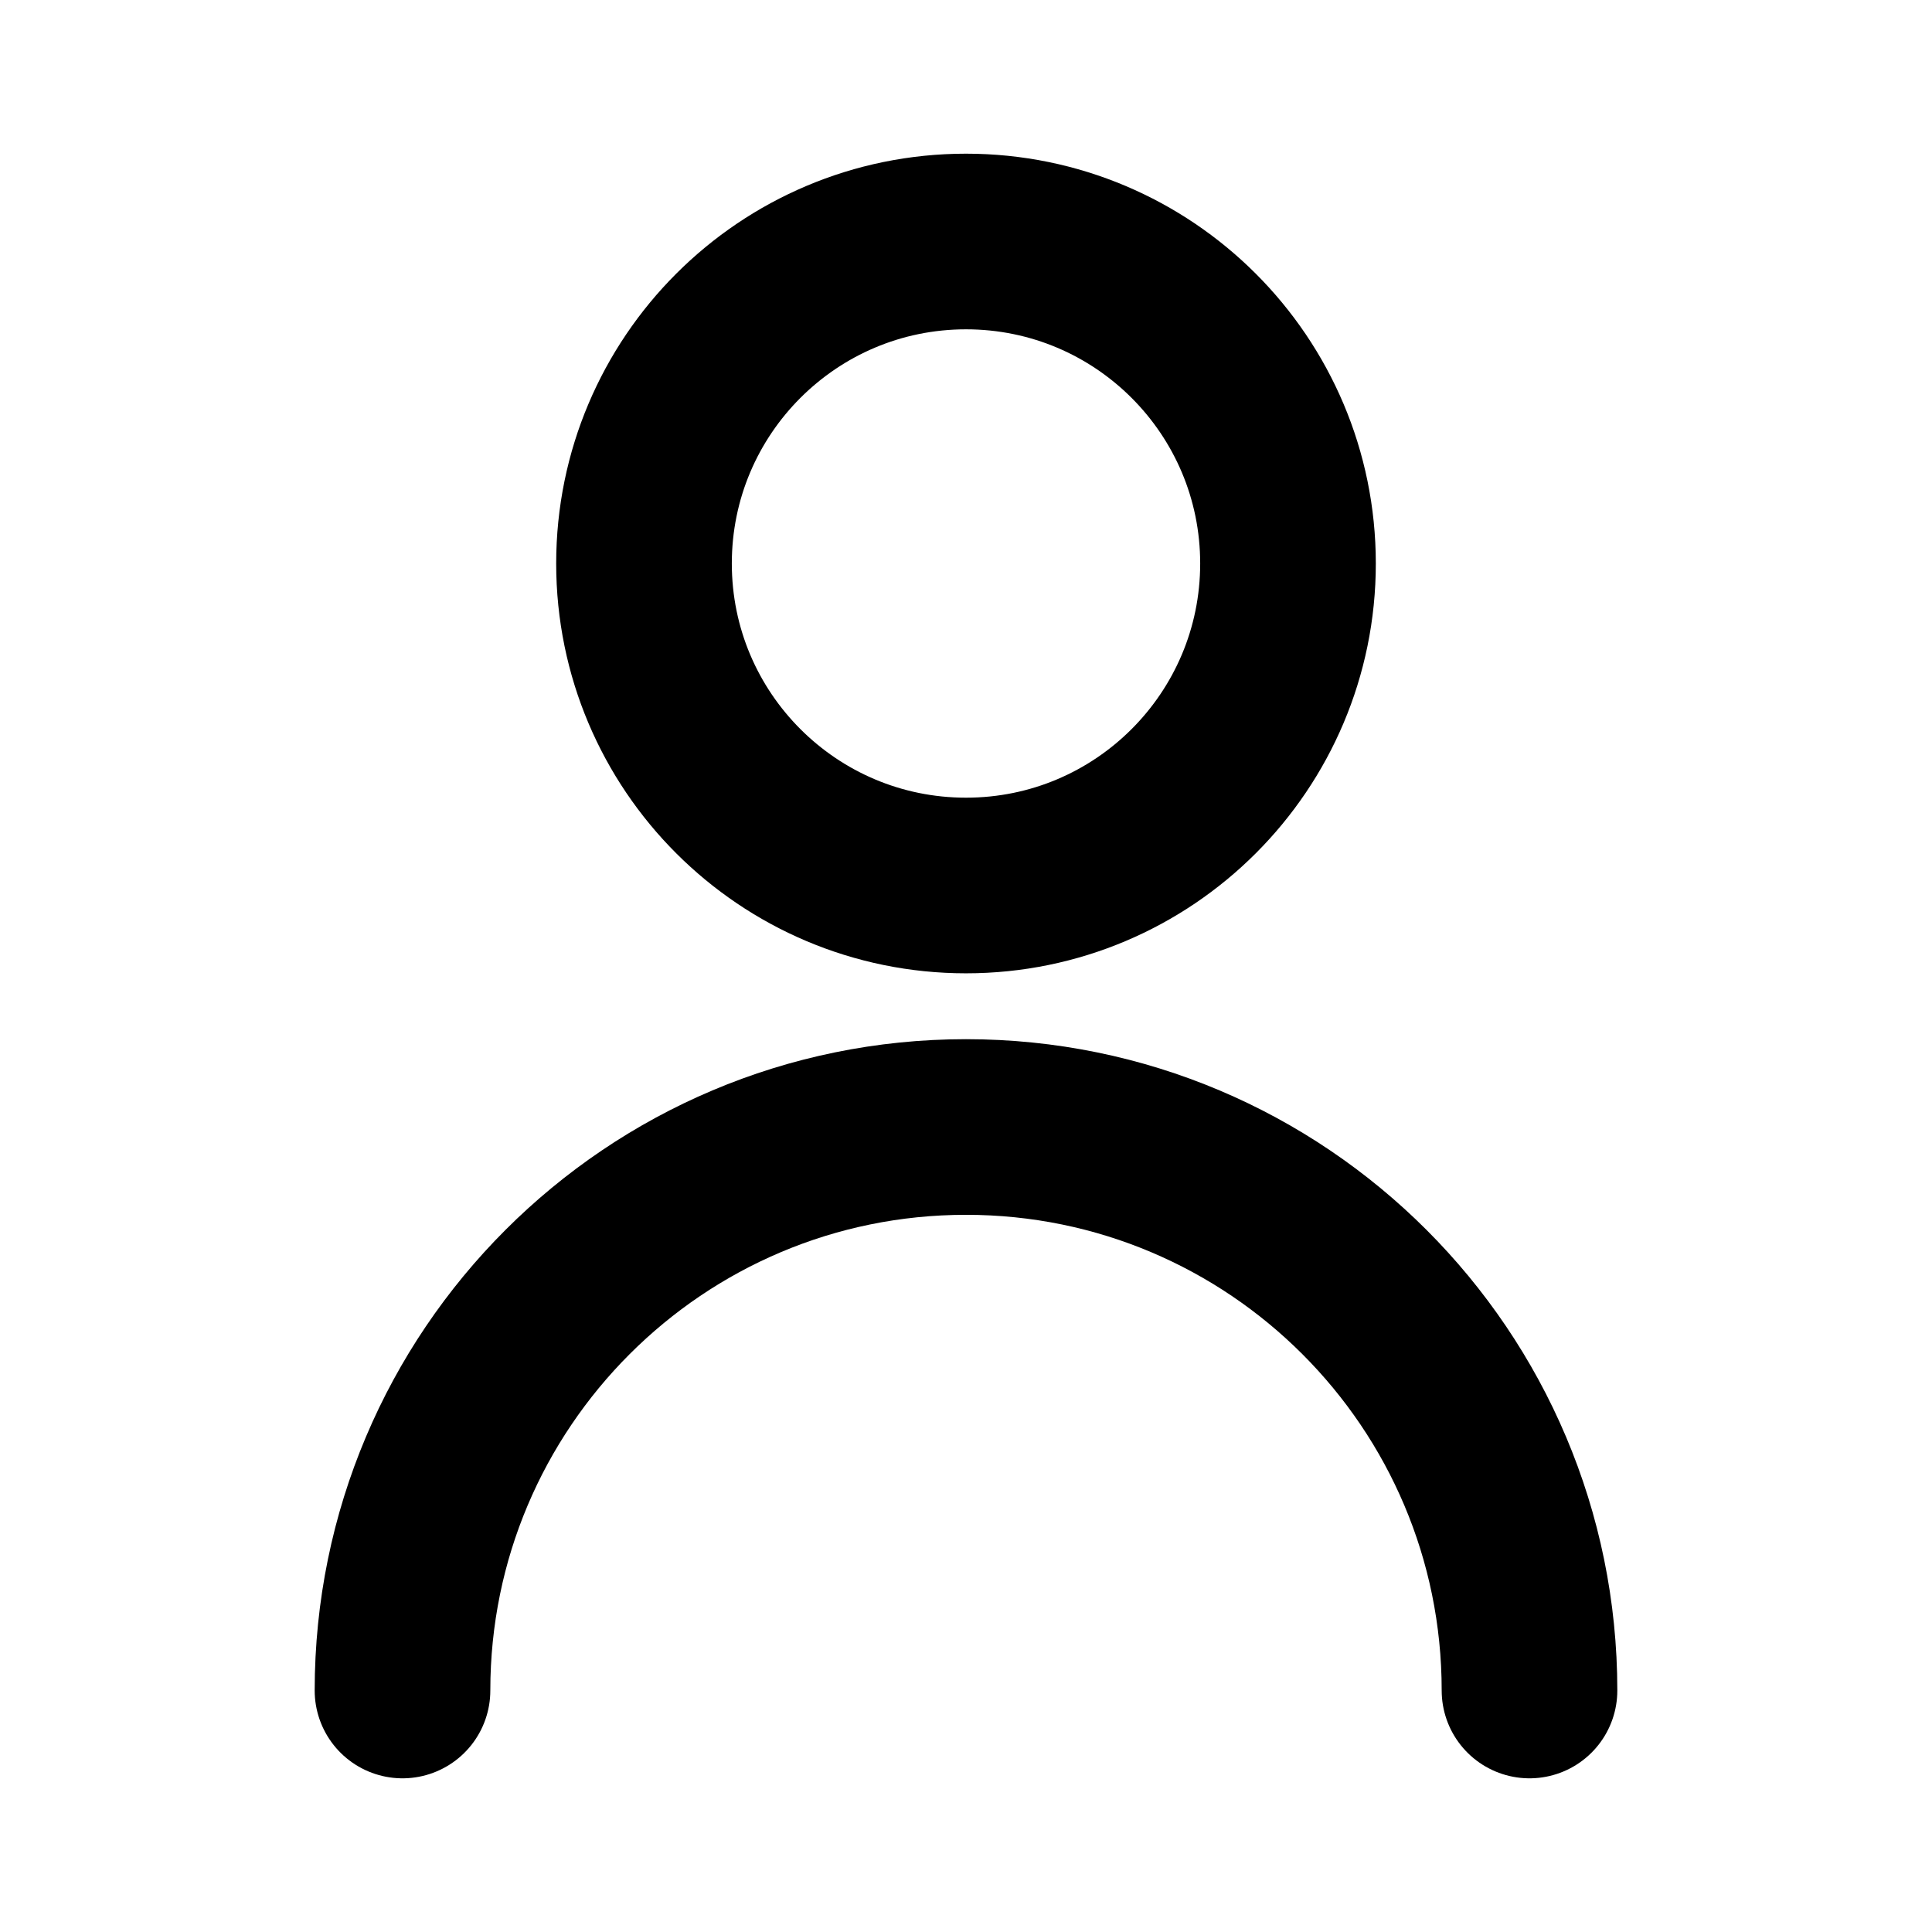 <svg width="33" height="33" viewBox="0 0 33 33" fill="none" xmlns="http://www.w3.org/2000/svg">
<path d="M6.875 28.875C6.875 23.559 11.184 19.25 16.5 19.25C21.816 19.25 26.125 23.559 26.125 28.875M22 9.625C22 12.663 19.538 15.125 16.5 15.125C13.462 15.125 11 12.663 11 9.625C11 6.587 13.462 4.125 16.5 4.125C19.538 4.125 22 6.587 22 9.625Z" stroke="black" stroke-width="3" stroke-linecap="round" stroke-linejoin="round"/>
</svg>
